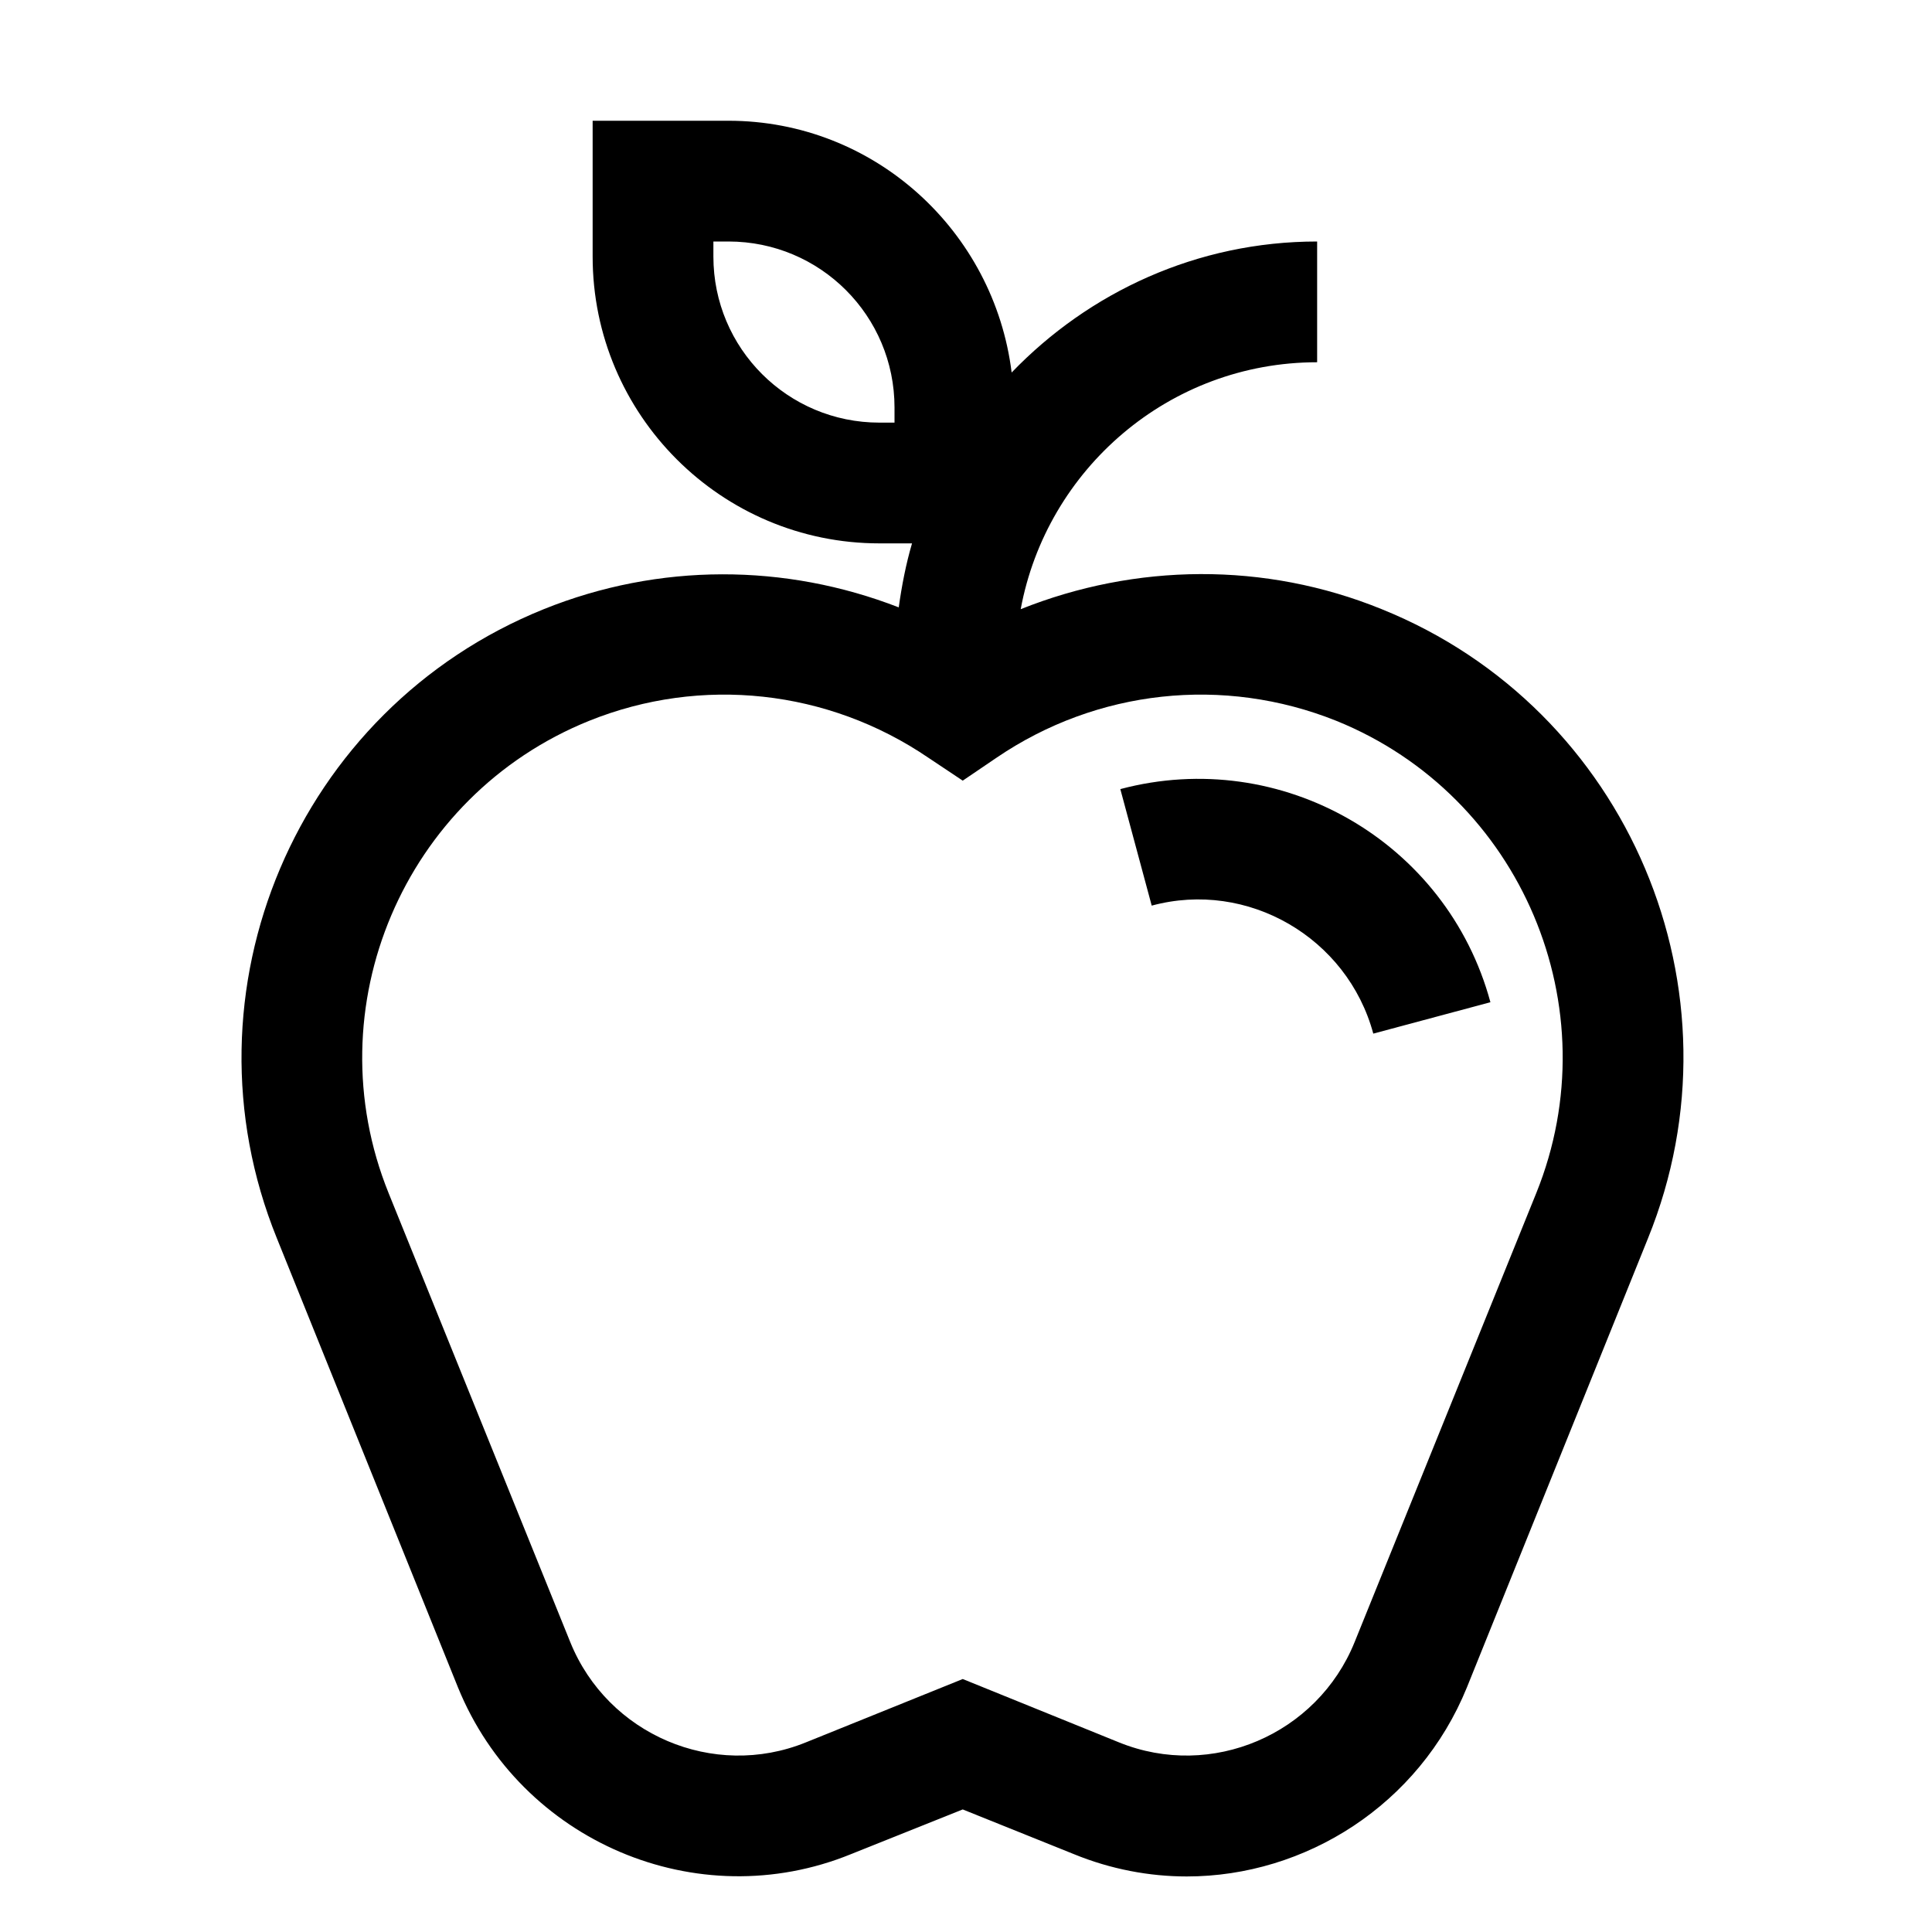 <svg xmlns="http://www.w3.org/2000/svg" width="32" height="32" viewBox="0 0 32 32">
  <path fill="#000000" fill-rule="evenodd" d="M25.446,19.76 L22.436,27.2 C21.816,28.73 20.066,29.48 18.536,28.86 L15.946,27.81 L13.346,28.86 C11.816,29.48 10.066,28.73 9.446,27.2 L6.436,19.76 C5.196,16.69 6.686,13.18 9.756,11.94 C11.616,11.19 13.716,11.42 15.376,12.55 L15.946,12.93 L16.506,12.55 C18.166,11.42 20.266,11.19 22.136,11.94 C25.196,13.18 26.686,16.69 25.446,19.76 L25.446,19.76 L25.446,19.76 L25.446,19.76 Z M22.886,10.09 C20.946,9.3 18.806,9.33 16.906,10.09 C17.336,7.77 19.366,6 21.816,6 L21.816,4 C19.826,4 18.036,4.84 16.756,6.17 C16.466,3.83 14.486,2 12.066,2 L9.816,2 L9.816,4.25 C9.816,6.87 11.946,9 14.566,9 L15.106,9 C15.006,9.34 14.936,9.7 14.886,10.06 C13.006,9.33 10.916,9.32 9.006,10.09 C4.916,11.74 2.926,16.42 4.586,20.51 L7.586,27.95 C8.626,30.5 11.546,31.75 14.096,30.71 L15.946,29.97 L17.786,30.71 C18.396,30.96 19.036,31.08 19.656,31.08 C21.626,31.08 23.506,29.89 24.296,27.95 L27.296,20.51 C28.956,16.42 26.976,11.74 22.886,10.09 L22.886,10.09 L22.886,10.09 L22.886,10.09 Z M14.816,7 L14.566,7 C13.046,7 11.816,5.77 11.816,4.25 L11.816,4 L12.066,4 C13.586,4 14.816,5.23 14.816,6.75 L14.816,7 L14.816,7 L14.816,7 Z M18.556,13.07 L19.076,15 C20.666,14.57 22.316,15.53 22.746,17.12 L24.686,16.6 C23.966,13.94 21.226,12.36 18.556,13.07"/>
</svg>
